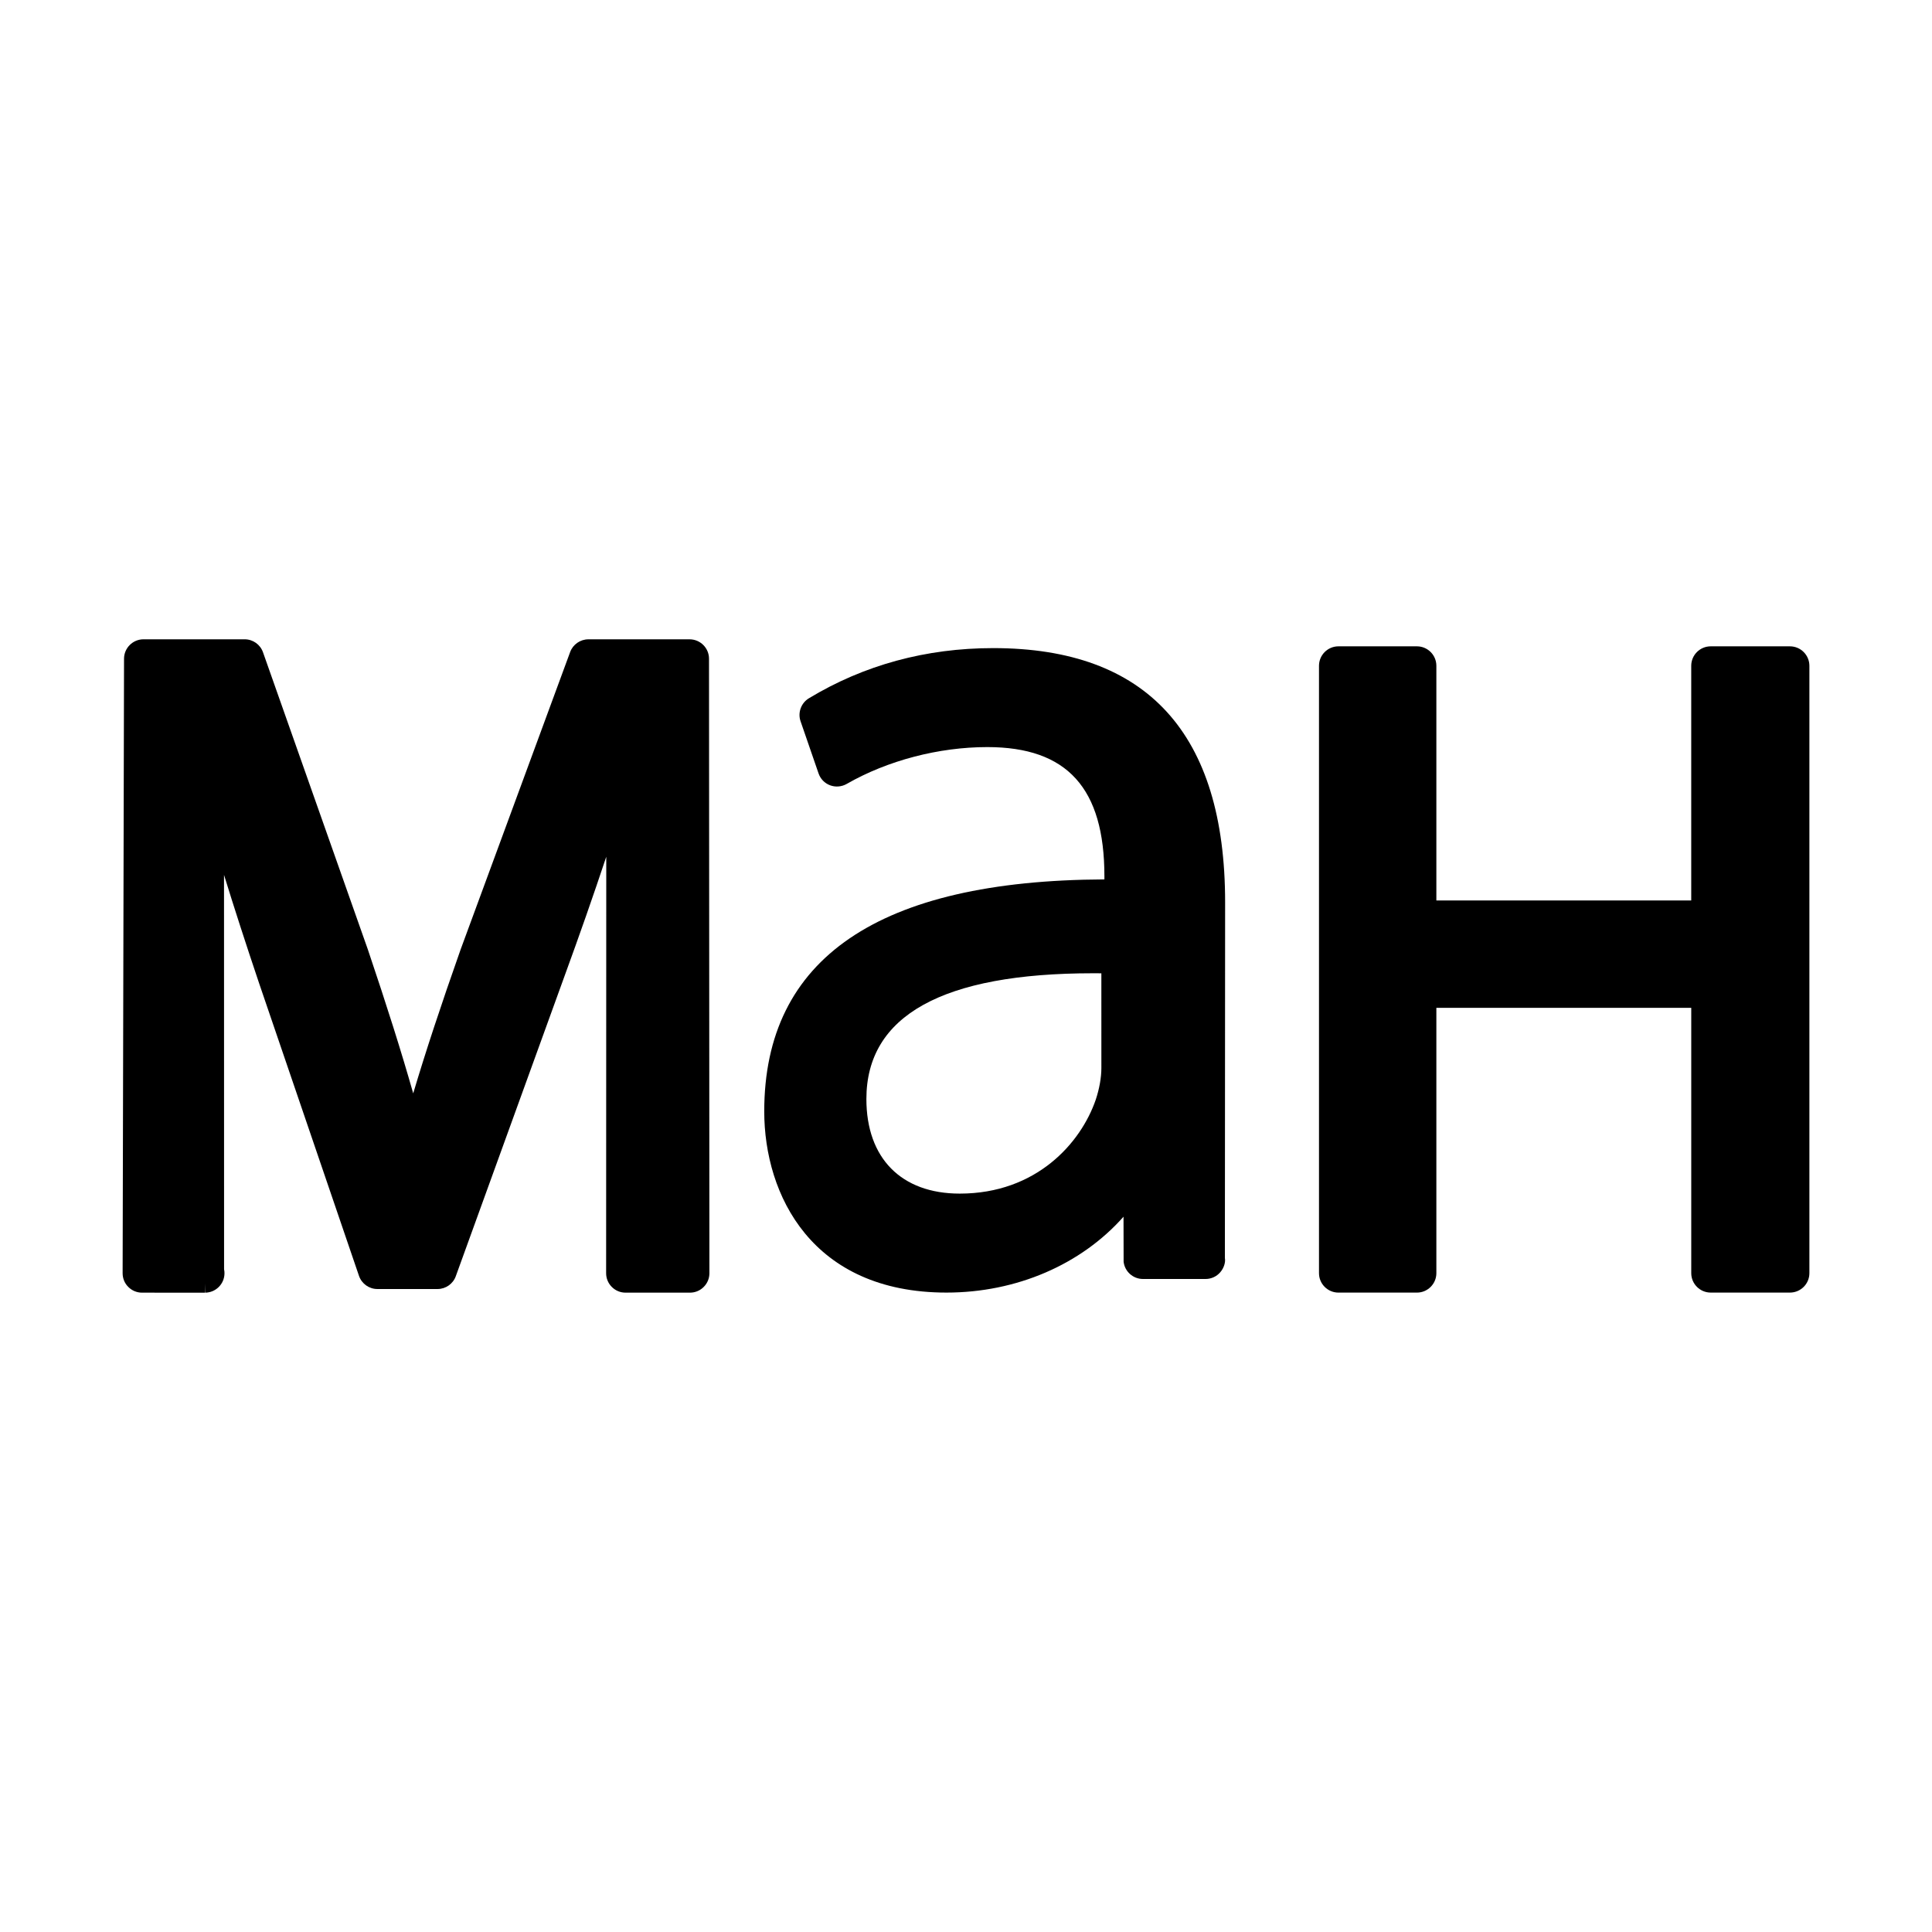 <?xml version="1.0" encoding="utf-8"?>
<!-- Generator: Adobe Illustrator 16.0.0, SVG Export Plug-In . SVG Version: 6.00 Build 0)  -->
<!DOCTYPE svg PUBLIC "-//W3C//DTD SVG 1.1//EN" "http://www.w3.org/Graphics/SVG/1.1/DTD/svg11.dtd">
<svg version="1.1" id="Layer_2" xmlns="http://www.w3.org/2000/svg" xmlns:xlink="http://www.w3.org/1999/xlink" x="0px" y="0px"
	 width="100px" height="100px" viewBox="0 0 100 100" enable-background="new 0 0 100 100" xml:space="preserve">
<g>
	<path d="M35.692,33.091h-5.237c-0.42,0-0.8,0.265-0.944,0.658l-5.669,15.396c-1.027,2.911-1.822,5.324-2.454,7.447
		c-0.609-2.143-1.371-4.555-2.348-7.447l-5.427-15.383c-0.141-0.402-0.522-0.672-0.948-0.672H7.427c-0.553,0-1.005,0.45-1.007,1.004
		L6.347,65.901c0,0.271,0.104,0.524,0.294,0.711c0.189,0.191,0.443,0.296,0.713,0.296l3.247,0.001v-0.482l0.012,0.481
		c0.555,0,1.006-0.451,1.006-1.006c0-0.068-0.006-0.136-0.021-0.203l-0.003-20.414c0.516,1.673,1.11,3.513,1.815,5.606l5.171,15.148
		c0.14,0.406,0.522,0.681,0.952,0.681h3.114c0.423,0,0.804-0.268,0.945-0.664l5.59-15.429c0.814-2.227,1.541-4.304,2.198-6.281
		l-0.007,21.556c0,0.269,0.104,0.521,0.295,0.711c0.189,0.19,0.442,0.295,0.711,0.295h3.333c0.27,0,0.521-0.104,0.711-0.295
		c0.191-0.19,0.296-0.442,0.296-0.712l-0.021-31.805C36.699,33.542,36.247,33.091,35.692,33.091z"/>
	<path d="M92.646,33.454h-4.101c-0.555,0-1.007,0.451-1.007,1.007v12.147H74.346V34.461c0-0.556-0.452-1.007-1.007-1.007h-4.061
		c-0.555,0-1.007,0.451-1.007,1.007v31.438c0,0.555,0.452,1.006,1.007,1.006h4.061c0.555,0,1.007-0.451,1.007-1.006V52.165h13.193
		v13.733c0,0.555,0.452,1.006,1.007,1.006h4.101c0.555,0,1.007-0.451,1.007-1.006V34.461C93.653,33.905,93.201,33.454,92.646,33.454
		z"/>
	<path d="M51.41,33.546c-3.479,0-6.689,0.873-9.542,2.597c-0.404,0.244-0.585,0.745-0.431,1.189l0.932,2.702
		c0.099,0.285,0.316,0.509,0.598,0.613c0.276,0.104,0.597,0.078,0.854-0.069c2.112-1.213,4.767-1.909,7.281-1.909
		c4.136,0,6.062,2.126,6.062,6.69v0.159c-11.684,0.047-17.607,4.086-17.607,12.006c0,4.327,2.47,9.38,9.432,9.38
		c3.624,0,6.969-1.449,9.164-3.927l0.005,2.333c0.06,0.507,0.49,0.89,1,0.89H62.4c0.294,0,0.572-0.128,0.76-0.348
		c0.194-0.223,0.28-0.52,0.24-0.736l0.012-18.413C63.412,37.973,59.375,33.546,51.41,33.546z M49.677,61.781
		c-3.026,0-4.833-1.831-4.833-4.897c0-4.318,3.947-6.508,11.733-6.508c0.144,0,0.286,0.001,0.429,0.002l0.001,4.905
		c0,0.489-0.104,1.071-0.29,1.633C55.948,59.16,53.644,61.781,49.677,61.781z"/>
</g>
</svg>
